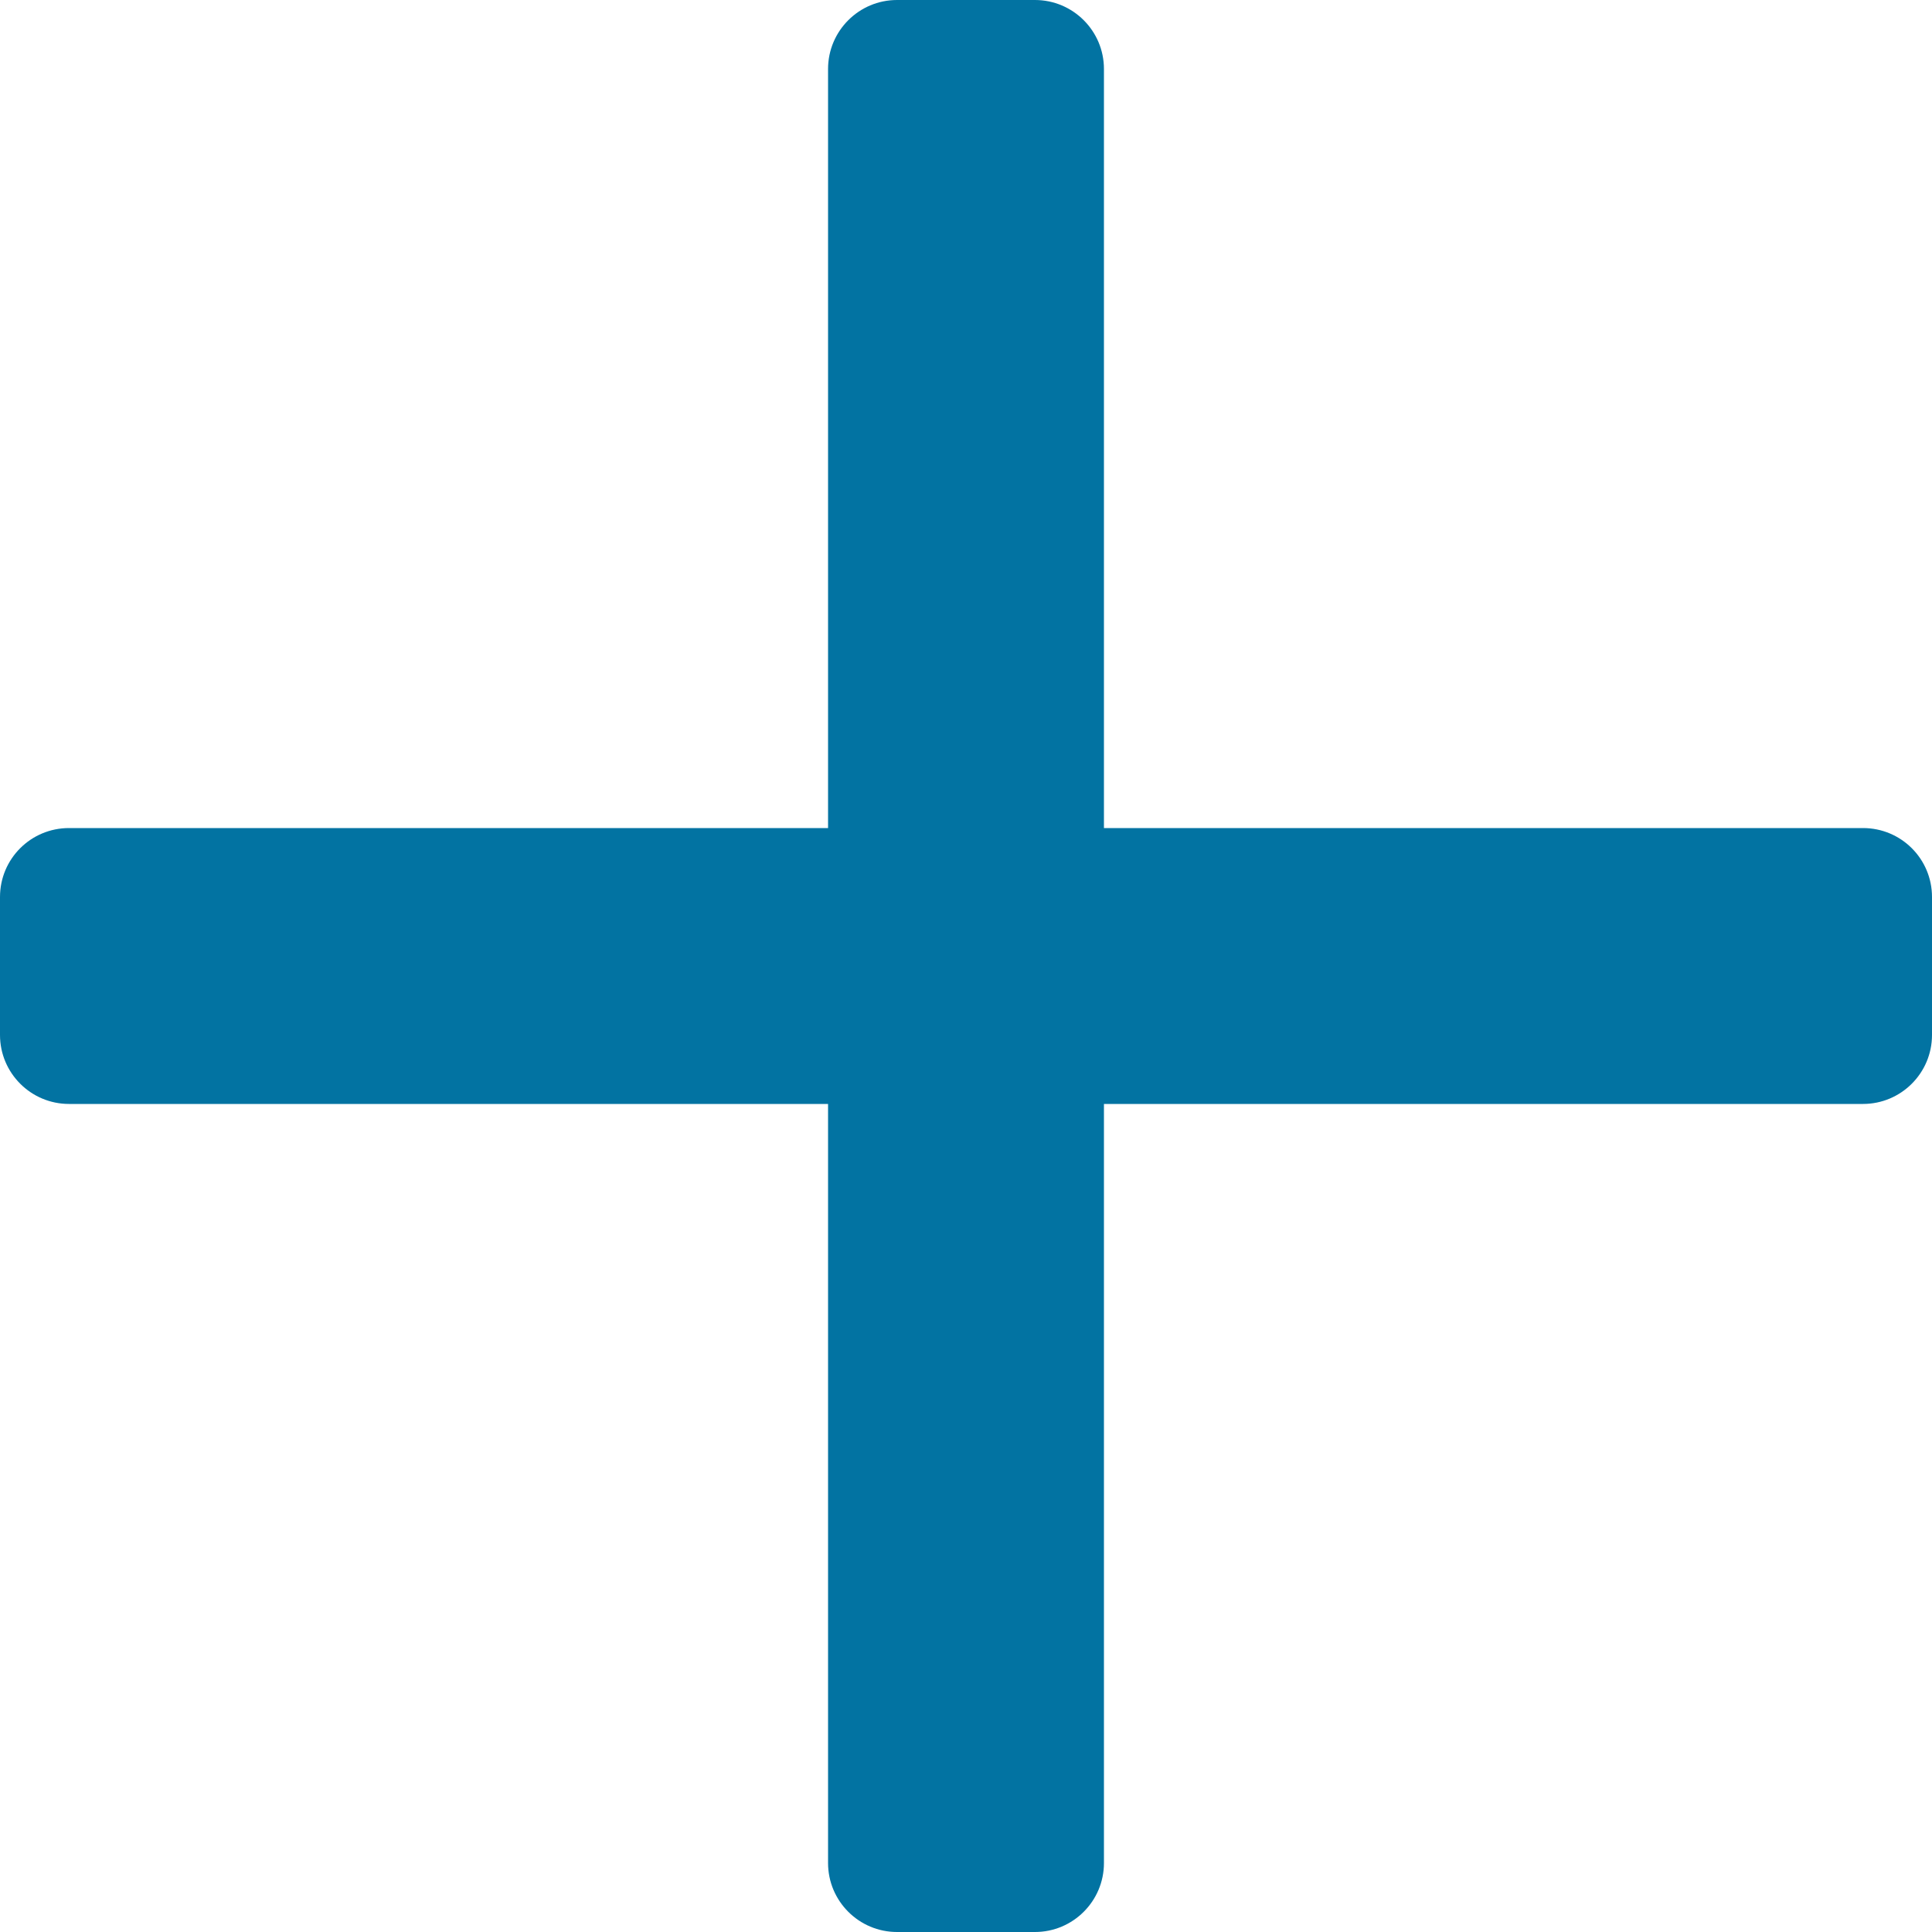 <svg xmlns="http://www.w3.org/2000/svg" viewBox="0 0 1000 1000" style="fill:#0273a2">
<title>Create group SVG icon</title>
<path d="M964.3,428.6H571.4V35.7c0-19.7-16-35.7-35.7-35.7h-71.4c-19.7,0-35.7,16-35.7,35.7v392.9H35.7C16,428.6,0,444.5,0,464.3 v71.4c0,19.7,16,35.7,35.7,35.7h392.9v392.9c0,19.7,16,35.7,35.7,35.7h71.4c19.7,0,35.7-16,35.7-35.7V571.4h392.9 c19.7,0,35.7-16,35.7-35.7v-71.4C1000,444.5,984,428.6,964.3,428.6z"/>
</svg>